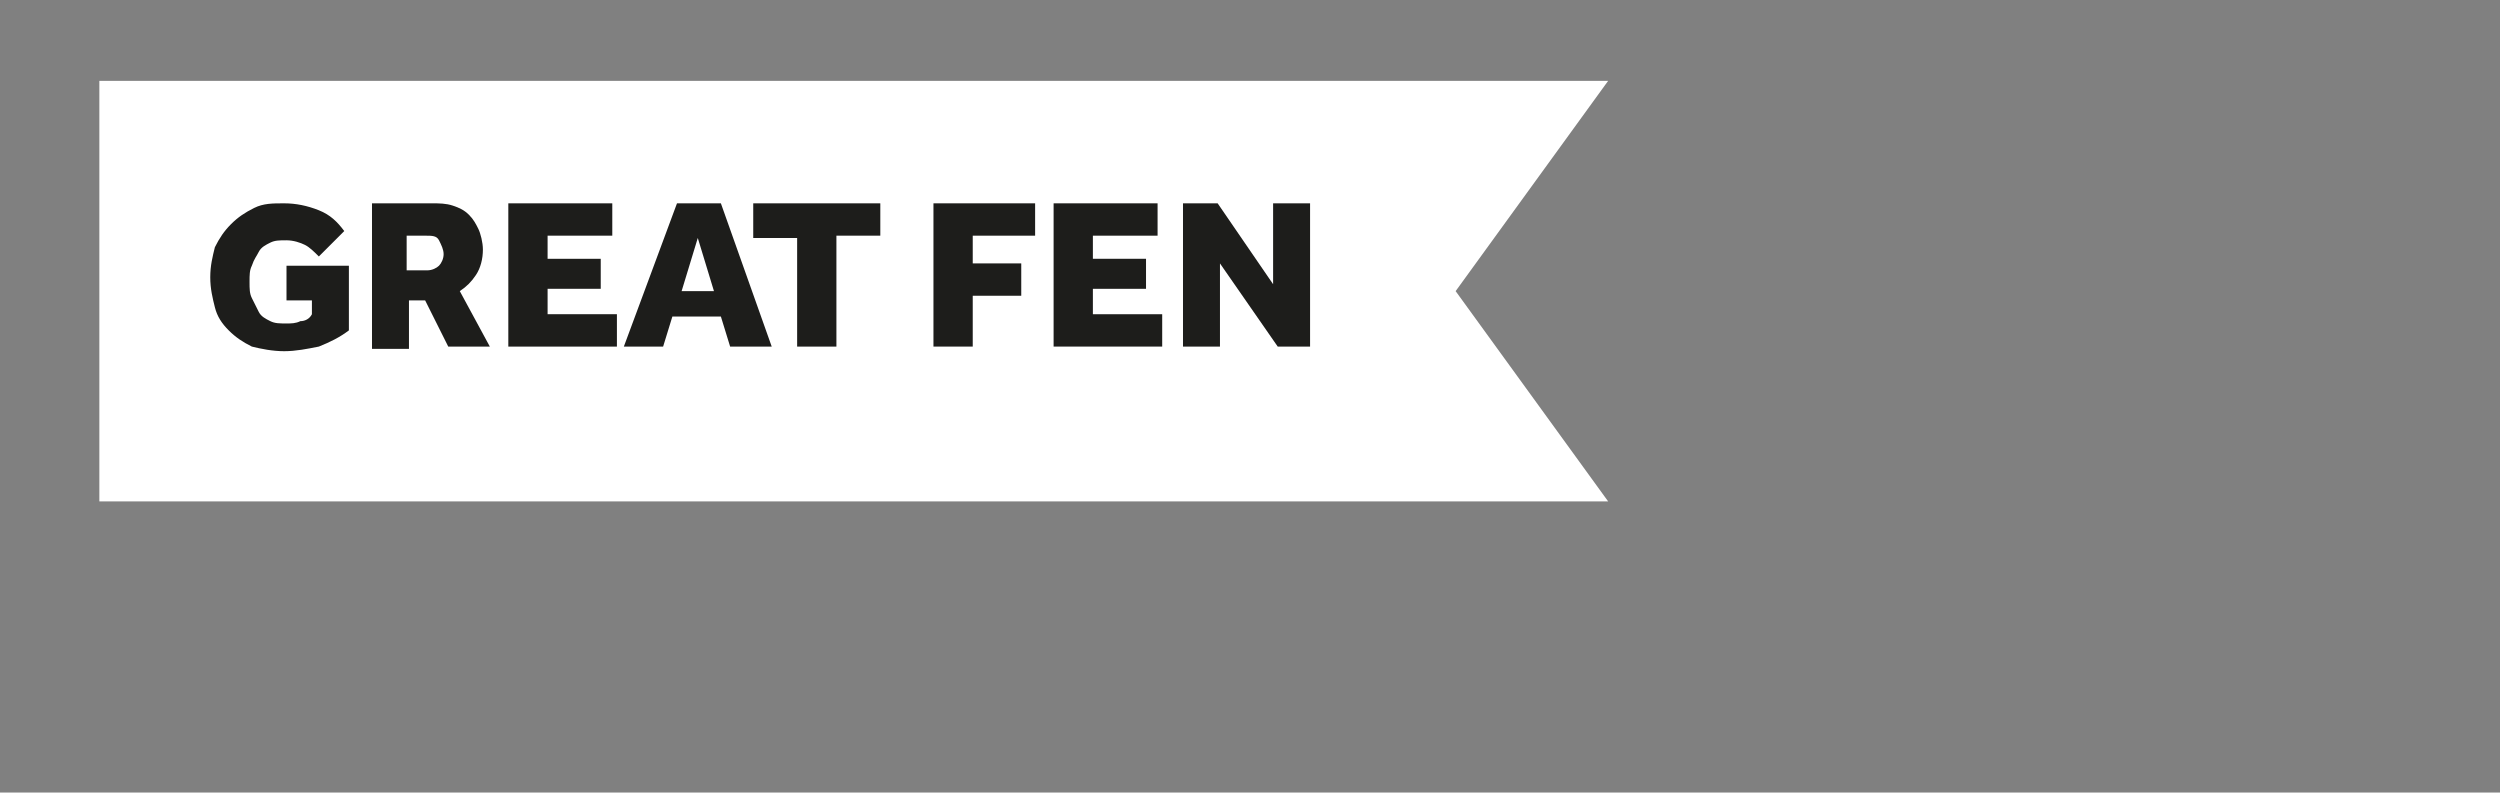 <?xml version="1.0" encoding="utf-8"?>
<!-- Generator: Adobe Illustrator 23.1.0, SVG Export Plug-In . SVG Version: 6.00 Build 0)  -->
<svg version="1.1" id="Layer_1" xmlns="http://www.w3.org/2000/svg" xmlns:xlink="http://www.w3.org/1999/xlink" x="0px" y="0px"
	 viewBox="0 0 108.2 34.3" style="enable-background:new 0 0 108.2 34.3;" xml:space="preserve">
<rect x="0" y="0" width="108.2" height="34.3" fill="#808080" stroke="none"/>
<style type="text/css">
	.st0{fill:#FFFFFF;}
	.st1{fill:#1D1D1B;}
</style>
<g>
	<polygon class="st0" points="69.6,21.7 4.3,21.7 4.3,3.5 69.6,3.5 63,12.6 	"/>
	<g>
		<g>
			<path class="st1" d="M12.5,11.5h2.6v2.8c-0.4,0.3-0.8,0.5-1.3,0.7c-0.5,0.1-1,0.2-1.5,0.2c-0.5,0-1-0.1-1.4-0.2
				c-0.4-0.2-0.7-0.4-1-0.7c-0.3-0.3-0.5-0.6-0.6-1S9.1,12.5,9.1,12c0-0.5,0.1-0.9,0.2-1.3c0.2-0.4,0.4-0.7,0.7-1
				c0.3-0.3,0.6-0.5,1-0.7c0.4-0.2,0.8-0.2,1.3-0.2c0.5,0,1,0.1,1.5,0.3c0.5,0.2,0.8,0.5,1.1,0.9l-1.1,1.1c-0.2-0.2-0.4-0.4-0.6-0.5
				c-0.2-0.1-0.5-0.2-0.8-0.2c-0.3,0-0.5,0-0.7,0.1c-0.2,0.1-0.4,0.2-0.5,0.4c-0.1,0.2-0.2,0.3-0.3,0.6c-0.1,0.2-0.1,0.4-0.1,0.7
				c0,0.3,0,0.5,0.1,0.7s0.2,0.4,0.3,0.6s0.3,0.3,0.5,0.4c0.2,0.1,0.4,0.1,0.7,0.1c0.2,0,0.4,0,0.6-0.1c0.2,0,0.4-0.1,0.5-0.3v-0.6
				h-1.1V11.5z"/>
			<path class="st1" d="M16.1,8.8h2.6c0.3,0,0.6,0,0.9,0.1s0.5,0.2,0.7,0.4s0.3,0.4,0.4,0.6s0.2,0.6,0.2,0.9c0,0.4-0.1,0.8-0.3,1.1
				s-0.4,0.5-0.7,0.7l1.3,2.4h-1.8L18.4,13h-0.7v2.1h-1.6V8.8z M18.5,11.7c0.2,0,0.4-0.1,0.5-0.2c0.1-0.1,0.2-0.3,0.2-0.5
				c0-0.2-0.1-0.4-0.2-0.6s-0.3-0.2-0.6-0.2h-0.8v1.5H18.5z"/>
			<path class="st1" d="M22,8.8h4.5v1.4h-2.8v1H26v1.3h-2.3v1.1h3v1.4H22V8.8z"/>
			<path class="st1" d="M29.3,8.8h1.9l2.2,6.2h-1.8l-0.4-1.3h-2.1l-0.4,1.3H27L29.3,8.8z M30.9,12.6l-0.7-2.3l-0.7,2.3H30.9z"/>
			<path class="st1" d="M34.5,10.3h-1.9V8.8h5.5v1.4h-1.9v4.8h-1.7V10.3z"/>
			<path class="st1" d="M40.5,8.8h4.3v1.4h-2.7v1.2h2.1v1.4h-2.1v2.2h-1.7V8.8z"/>
			<path class="st1" d="M45.6,8.8h4.5v1.4h-2.8v1h2.3v1.3h-2.3v1.1h3v1.4h-4.7V8.8z"/>
			<path class="st1" d="M51.2,8.8h1.5l2.4,3.5V8.8h1.6v6.2h-1.4l-2.5-3.6v3.6h-1.6V8.8z"/>
		</g>
	</g>
</g>
</svg>
